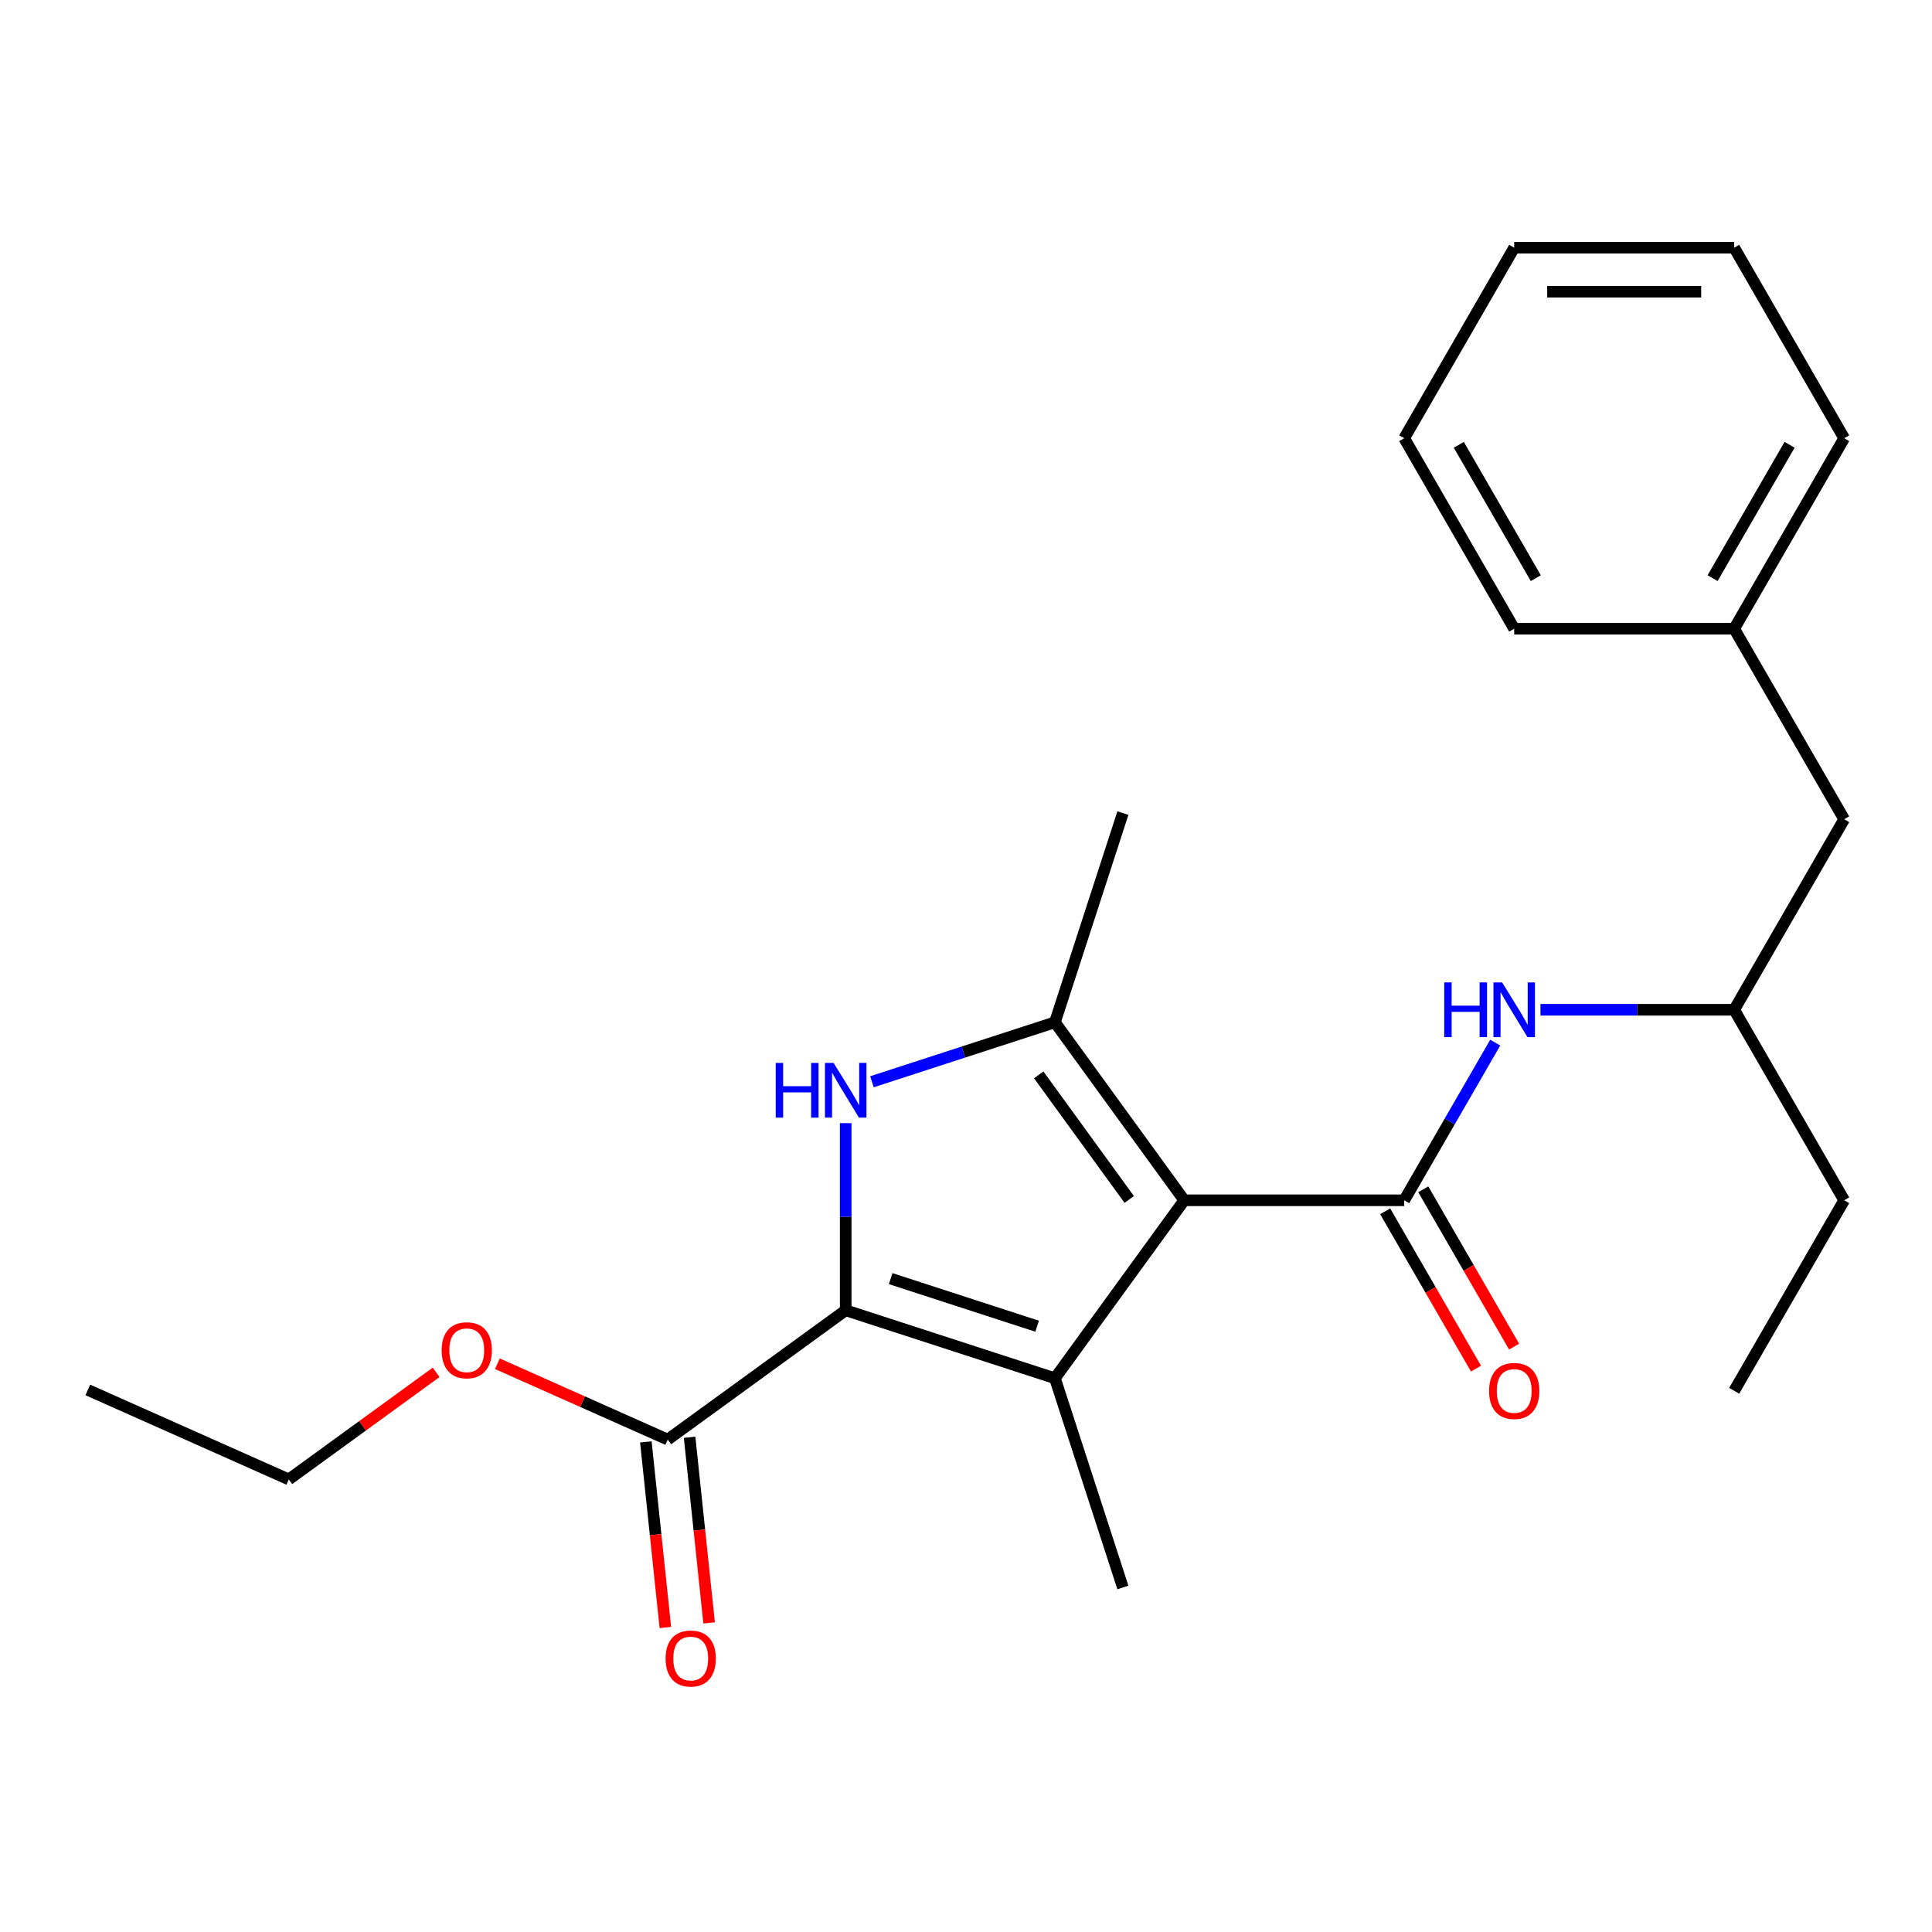 <?xml version='1.0' encoding='iso-8859-1'?>
<svg version='1.1' baseProfile='full'
              xmlns='http://www.w3.org/2000/svg'
                      xmlns:rdkit='http://www.rdkit.org/xml'
                      xmlns:xlink='http://www.w3.org/1999/xlink'
                  xml:space='preserve'
width='1000px' height='1000px' viewBox='0 0 1000 1000'>
<!-- END OF HEADER -->
<rect style='opacity:1.0;fill:#FFFFFF;stroke:none' width='1000' height='1000' x='0' y='0'> </rect>
<path class='bond-0' d='M 612.952,621.264 L 546.024,713.383' style='fill:none;fill-rule:evenodd;stroke:#000000;stroke-width:6px;stroke-linecap:butt;stroke-linejoin:miter;stroke-opacity:1' />
<path class='bond-3' d='M 612.952,621.264 L 546.024,529.146' style='fill:none;fill-rule:evenodd;stroke:#000000;stroke-width:6px;stroke-linecap:butt;stroke-linejoin:miter;stroke-opacity:1' />
<path class='bond-3' d='M 584.489,620.832 L 537.639,556.349' style='fill:none;fill-rule:evenodd;stroke:#000000;stroke-width:6px;stroke-linecap:butt;stroke-linejoin:miter;stroke-opacity:1' />
<path class='bond-4' d='M 612.952,621.264 L 726.816,621.264' style='fill:none;fill-rule:evenodd;stroke:#000000;stroke-width:6px;stroke-linecap:butt;stroke-linejoin:miter;stroke-opacity:1' />
<path class='bond-1' d='M 546.024,713.383 L 437.732,678.197' style='fill:none;fill-rule:evenodd;stroke:#000000;stroke-width:6px;stroke-linecap:butt;stroke-linejoin:miter;stroke-opacity:1' />
<path class='bond-1' d='M 536.817,686.447 L 461.013,661.816' style='fill:none;fill-rule:evenodd;stroke:#000000;stroke-width:6px;stroke-linecap:butt;stroke-linejoin:miter;stroke-opacity:1' />
<path class='bond-10' d='M 546.024,713.383 L 581.21,821.674' style='fill:none;fill-rule:evenodd;stroke:#000000;stroke-width:6px;stroke-linecap:butt;stroke-linejoin:miter;stroke-opacity:1' />
<path class='bond-5' d='M 437.732,678.197 L 345.614,745.125' style='fill:none;fill-rule:evenodd;stroke:#000000;stroke-width:6px;stroke-linecap:butt;stroke-linejoin:miter;stroke-opacity:1' />
<path class='bond-24' d='M 437.732,678.197 L 437.732,629.768' style='fill:none;fill-rule:evenodd;stroke:#000000;stroke-width:6px;stroke-linecap:butt;stroke-linejoin:miter;stroke-opacity:1' />
<path class='bond-24' d='M 437.732,629.768 L 437.732,581.339' style='fill:none;fill-rule:evenodd;stroke:#0000FF;stroke-width:6px;stroke-linecap:butt;stroke-linejoin:miter;stroke-opacity:1' />
<path class='bond-2' d='M 451.319,559.918 L 498.671,544.532' style='fill:none;fill-rule:evenodd;stroke:#0000FF;stroke-width:6px;stroke-linecap:butt;stroke-linejoin:miter;stroke-opacity:1' />
<path class='bond-2' d='M 498.671,544.532 L 546.024,529.146' style='fill:none;fill-rule:evenodd;stroke:#000000;stroke-width:6px;stroke-linecap:butt;stroke-linejoin:miter;stroke-opacity:1' />
<path class='bond-12' d='M 546.024,529.146 L 581.21,420.854' style='fill:none;fill-rule:evenodd;stroke:#000000;stroke-width:6px;stroke-linecap:butt;stroke-linejoin:miter;stroke-opacity:1' />
<path class='bond-6' d='M 726.816,621.264 L 750.373,580.463' style='fill:none;fill-rule:evenodd;stroke:#000000;stroke-width:6px;stroke-linecap:butt;stroke-linejoin:miter;stroke-opacity:1' />
<path class='bond-6' d='M 750.373,580.463 L 773.93,539.661' style='fill:none;fill-rule:evenodd;stroke:#0000FF;stroke-width:6px;stroke-linecap:butt;stroke-linejoin:miter;stroke-opacity:1' />
<path class='bond-7' d='M 716.955,626.958 L 740.466,667.679' style='fill:none;fill-rule:evenodd;stroke:#000000;stroke-width:6px;stroke-linecap:butt;stroke-linejoin:miter;stroke-opacity:1' />
<path class='bond-7' d='M 740.466,667.679 L 763.976,708.401' style='fill:none;fill-rule:evenodd;stroke:#FF0000;stroke-width:6px;stroke-linecap:butt;stroke-linejoin:miter;stroke-opacity:1' />
<path class='bond-7' d='M 736.677,615.571 L 760.188,656.293' style='fill:none;fill-rule:evenodd;stroke:#000000;stroke-width:6px;stroke-linecap:butt;stroke-linejoin:miter;stroke-opacity:1' />
<path class='bond-7' d='M 760.188,656.293 L 783.698,697.014' style='fill:none;fill-rule:evenodd;stroke:#FF0000;stroke-width:6px;stroke-linecap:butt;stroke-linejoin:miter;stroke-opacity:1' />
<path class='bond-8' d='M 334.29,746.315 L 339.339,794.352' style='fill:none;fill-rule:evenodd;stroke:#000000;stroke-width:6px;stroke-linecap:butt;stroke-linejoin:miter;stroke-opacity:1' />
<path class='bond-8' d='M 339.339,794.352 L 344.388,842.389' style='fill:none;fill-rule:evenodd;stroke:#FF0000;stroke-width:6px;stroke-linecap:butt;stroke-linejoin:miter;stroke-opacity:1' />
<path class='bond-8' d='M 356.938,743.934 L 361.987,791.972' style='fill:none;fill-rule:evenodd;stroke:#000000;stroke-width:6px;stroke-linecap:butt;stroke-linejoin:miter;stroke-opacity:1' />
<path class='bond-8' d='M 361.987,791.972 L 367.036,840.009' style='fill:none;fill-rule:evenodd;stroke:#FF0000;stroke-width:6px;stroke-linecap:butt;stroke-linejoin:miter;stroke-opacity:1' />
<path class='bond-11' d='M 345.614,745.125 L 301.527,725.496' style='fill:none;fill-rule:evenodd;stroke:#000000;stroke-width:6px;stroke-linecap:butt;stroke-linejoin:miter;stroke-opacity:1' />
<path class='bond-11' d='M 301.527,725.496 L 257.44,705.867' style='fill:none;fill-rule:evenodd;stroke:#FF0000;stroke-width:6px;stroke-linecap:butt;stroke-linejoin:miter;stroke-opacity:1' />
<path class='bond-9' d='M 797.335,522.655 L 847.474,522.655' style='fill:none;fill-rule:evenodd;stroke:#0000FF;stroke-width:6px;stroke-linecap:butt;stroke-linejoin:miter;stroke-opacity:1' />
<path class='bond-9' d='M 847.474,522.655 L 897.613,522.655' style='fill:none;fill-rule:evenodd;stroke:#000000;stroke-width:6px;stroke-linecap:butt;stroke-linejoin:miter;stroke-opacity:1' />
<path class='bond-13' d='M 897.613,522.655 L 954.545,424.045' style='fill:none;fill-rule:evenodd;stroke:#000000;stroke-width:6px;stroke-linecap:butt;stroke-linejoin:miter;stroke-opacity:1' />
<path class='bond-15' d='M 897.613,522.655 L 954.545,621.264' style='fill:none;fill-rule:evenodd;stroke:#000000;stroke-width:6px;stroke-linecap:butt;stroke-linejoin:miter;stroke-opacity:1' />
<path class='bond-16' d='M 225.747,710.325 L 187.611,738.032' style='fill:none;fill-rule:evenodd;stroke:#FF0000;stroke-width:6px;stroke-linecap:butt;stroke-linejoin:miter;stroke-opacity:1' />
<path class='bond-16' d='M 187.611,738.032 L 149.475,765.74' style='fill:none;fill-rule:evenodd;stroke:#000000;stroke-width:6px;stroke-linecap:butt;stroke-linejoin:miter;stroke-opacity:1' />
<path class='bond-14' d='M 954.545,424.045 L 897.613,325.436' style='fill:none;fill-rule:evenodd;stroke:#000000;stroke-width:6px;stroke-linecap:butt;stroke-linejoin:miter;stroke-opacity:1' />
<path class='bond-17' d='M 897.613,325.436 L 954.545,226.826' style='fill:none;fill-rule:evenodd;stroke:#000000;stroke-width:6px;stroke-linecap:butt;stroke-linejoin:miter;stroke-opacity:1' />
<path class='bond-17' d='M 886.431,299.258 L 926.284,230.231' style='fill:none;fill-rule:evenodd;stroke:#000000;stroke-width:6px;stroke-linecap:butt;stroke-linejoin:miter;stroke-opacity:1' />
<path class='bond-18' d='M 897.613,325.436 L 783.749,325.436' style='fill:none;fill-rule:evenodd;stroke:#000000;stroke-width:6px;stroke-linecap:butt;stroke-linejoin:miter;stroke-opacity:1' />
<path class='bond-19' d='M 954.545,621.264 L 897.613,719.874' style='fill:none;fill-rule:evenodd;stroke:#000000;stroke-width:6px;stroke-linecap:butt;stroke-linejoin:miter;stroke-opacity:1' />
<path class='bond-20' d='M 149.475,765.74 L 45.455,719.427' style='fill:none;fill-rule:evenodd;stroke:#000000;stroke-width:6px;stroke-linecap:butt;stroke-linejoin:miter;stroke-opacity:1' />
<path class='bond-22' d='M 954.545,226.826 L 897.613,128.216' style='fill:none;fill-rule:evenodd;stroke:#000000;stroke-width:6px;stroke-linecap:butt;stroke-linejoin:miter;stroke-opacity:1' />
<path class='bond-21' d='M 783.749,325.436 L 726.816,226.826' style='fill:none;fill-rule:evenodd;stroke:#000000;stroke-width:6px;stroke-linecap:butt;stroke-linejoin:miter;stroke-opacity:1' />
<path class='bond-21' d='M 794.931,299.258 L 755.078,230.231' style='fill:none;fill-rule:evenodd;stroke:#000000;stroke-width:6px;stroke-linecap:butt;stroke-linejoin:miter;stroke-opacity:1' />
<path class='bond-23' d='M 726.816,226.826 L 783.749,128.216' style='fill:none;fill-rule:evenodd;stroke:#000000;stroke-width:6px;stroke-linecap:butt;stroke-linejoin:miter;stroke-opacity:1' />
<path class='bond-25' d='M 897.613,128.216 L 783.749,128.216' style='fill:none;fill-rule:evenodd;stroke:#000000;stroke-width:6px;stroke-linecap:butt;stroke-linejoin:miter;stroke-opacity:1' />
<path class='bond-25' d='M 880.533,150.989 L 800.828,150.989' style='fill:none;fill-rule:evenodd;stroke:#000000;stroke-width:6px;stroke-linecap:butt;stroke-linejoin:miter;stroke-opacity:1' />
<path  class='atom-3' d='M 401.512 550.172
L 405.352 550.172
L 405.352 562.212
L 419.832 562.212
L 419.832 550.172
L 423.672 550.172
L 423.672 578.492
L 419.832 578.492
L 419.832 565.412
L 405.352 565.412
L 405.352 578.492
L 401.512 578.492
L 401.512 550.172
' fill='#0000FF'/>
<path  class='atom-3' d='M 431.472 550.172
L 440.752 565.172
Q 441.672 566.652, 443.152 569.332
Q 444.632 572.012, 444.712 572.172
L 444.712 550.172
L 448.472 550.172
L 448.472 578.492
L 444.592 578.492
L 434.632 562.092
Q 433.472 560.172, 432.232 557.972
Q 431.032 555.772, 430.672 555.092
L 430.672 578.492
L 426.992 578.492
L 426.992 550.172
L 431.472 550.172
' fill='#0000FF'/>
<path  class='atom-7' d='M 747.529 508.495
L 751.369 508.495
L 751.369 520.535
L 765.849 520.535
L 765.849 508.495
L 769.689 508.495
L 769.689 536.815
L 765.849 536.815
L 765.849 523.735
L 751.369 523.735
L 751.369 536.815
L 747.529 536.815
L 747.529 508.495
' fill='#0000FF'/>
<path  class='atom-7' d='M 777.489 508.495
L 786.769 523.495
Q 787.689 524.975, 789.169 527.655
Q 790.649 530.335, 790.729 530.495
L 790.729 508.495
L 794.489 508.495
L 794.489 536.815
L 790.609 536.815
L 780.649 520.415
Q 779.489 518.495, 778.249 516.295
Q 777.049 514.095, 776.689 513.415
L 776.689 536.815
L 773.009 536.815
L 773.009 508.495
L 777.489 508.495
' fill='#0000FF'/>
<path  class='atom-8' d='M 770.749 719.954
Q 770.749 713.154, 774.109 709.354
Q 777.469 705.554, 783.749 705.554
Q 790.029 705.554, 793.389 709.354
Q 796.749 713.154, 796.749 719.954
Q 796.749 726.834, 793.349 730.754
Q 789.949 734.634, 783.749 734.634
Q 777.509 734.634, 774.109 730.754
Q 770.749 726.874, 770.749 719.954
M 783.749 731.434
Q 788.069 731.434, 790.389 728.554
Q 792.749 725.634, 792.749 719.954
Q 792.749 714.394, 790.389 711.594
Q 788.069 708.754, 783.749 708.754
Q 779.429 708.754, 777.069 711.554
Q 774.749 714.354, 774.749 719.954
Q 774.749 725.674, 777.069 728.554
Q 779.429 731.434, 783.749 731.434
' fill='#FF0000'/>
<path  class='atom-9' d='M 344.516 858.445
Q 344.516 851.645, 347.876 847.845
Q 351.236 844.045, 357.516 844.045
Q 363.796 844.045, 367.156 847.845
Q 370.516 851.645, 370.516 858.445
Q 370.516 865.325, 367.116 869.245
Q 363.716 873.125, 357.516 873.125
Q 351.276 873.125, 347.876 869.245
Q 344.516 865.365, 344.516 858.445
M 357.516 869.925
Q 361.836 869.925, 364.156 867.045
Q 366.516 864.125, 366.516 858.445
Q 366.516 852.885, 364.156 850.085
Q 361.836 847.245, 357.516 847.245
Q 353.196 847.245, 350.836 850.045
Q 348.516 852.845, 348.516 858.445
Q 348.516 864.165, 350.836 867.045
Q 353.196 869.925, 357.516 869.925
' fill='#FF0000'/>
<path  class='atom-12' d='M 228.593 698.892
Q 228.593 692.092, 231.953 688.292
Q 235.313 684.492, 241.593 684.492
Q 247.873 684.492, 251.233 688.292
Q 254.593 692.092, 254.593 698.892
Q 254.593 705.772, 251.193 709.692
Q 247.793 713.572, 241.593 713.572
Q 235.353 713.572, 231.953 709.692
Q 228.593 705.812, 228.593 698.892
M 241.593 710.372
Q 245.913 710.372, 248.233 707.492
Q 250.593 704.572, 250.593 698.892
Q 250.593 693.332, 248.233 690.532
Q 245.913 687.692, 241.593 687.692
Q 237.273 687.692, 234.913 690.492
Q 232.593 693.292, 232.593 698.892
Q 232.593 704.612, 234.913 707.492
Q 237.273 710.372, 241.593 710.372
' fill='#FF0000'/>
</svg>
